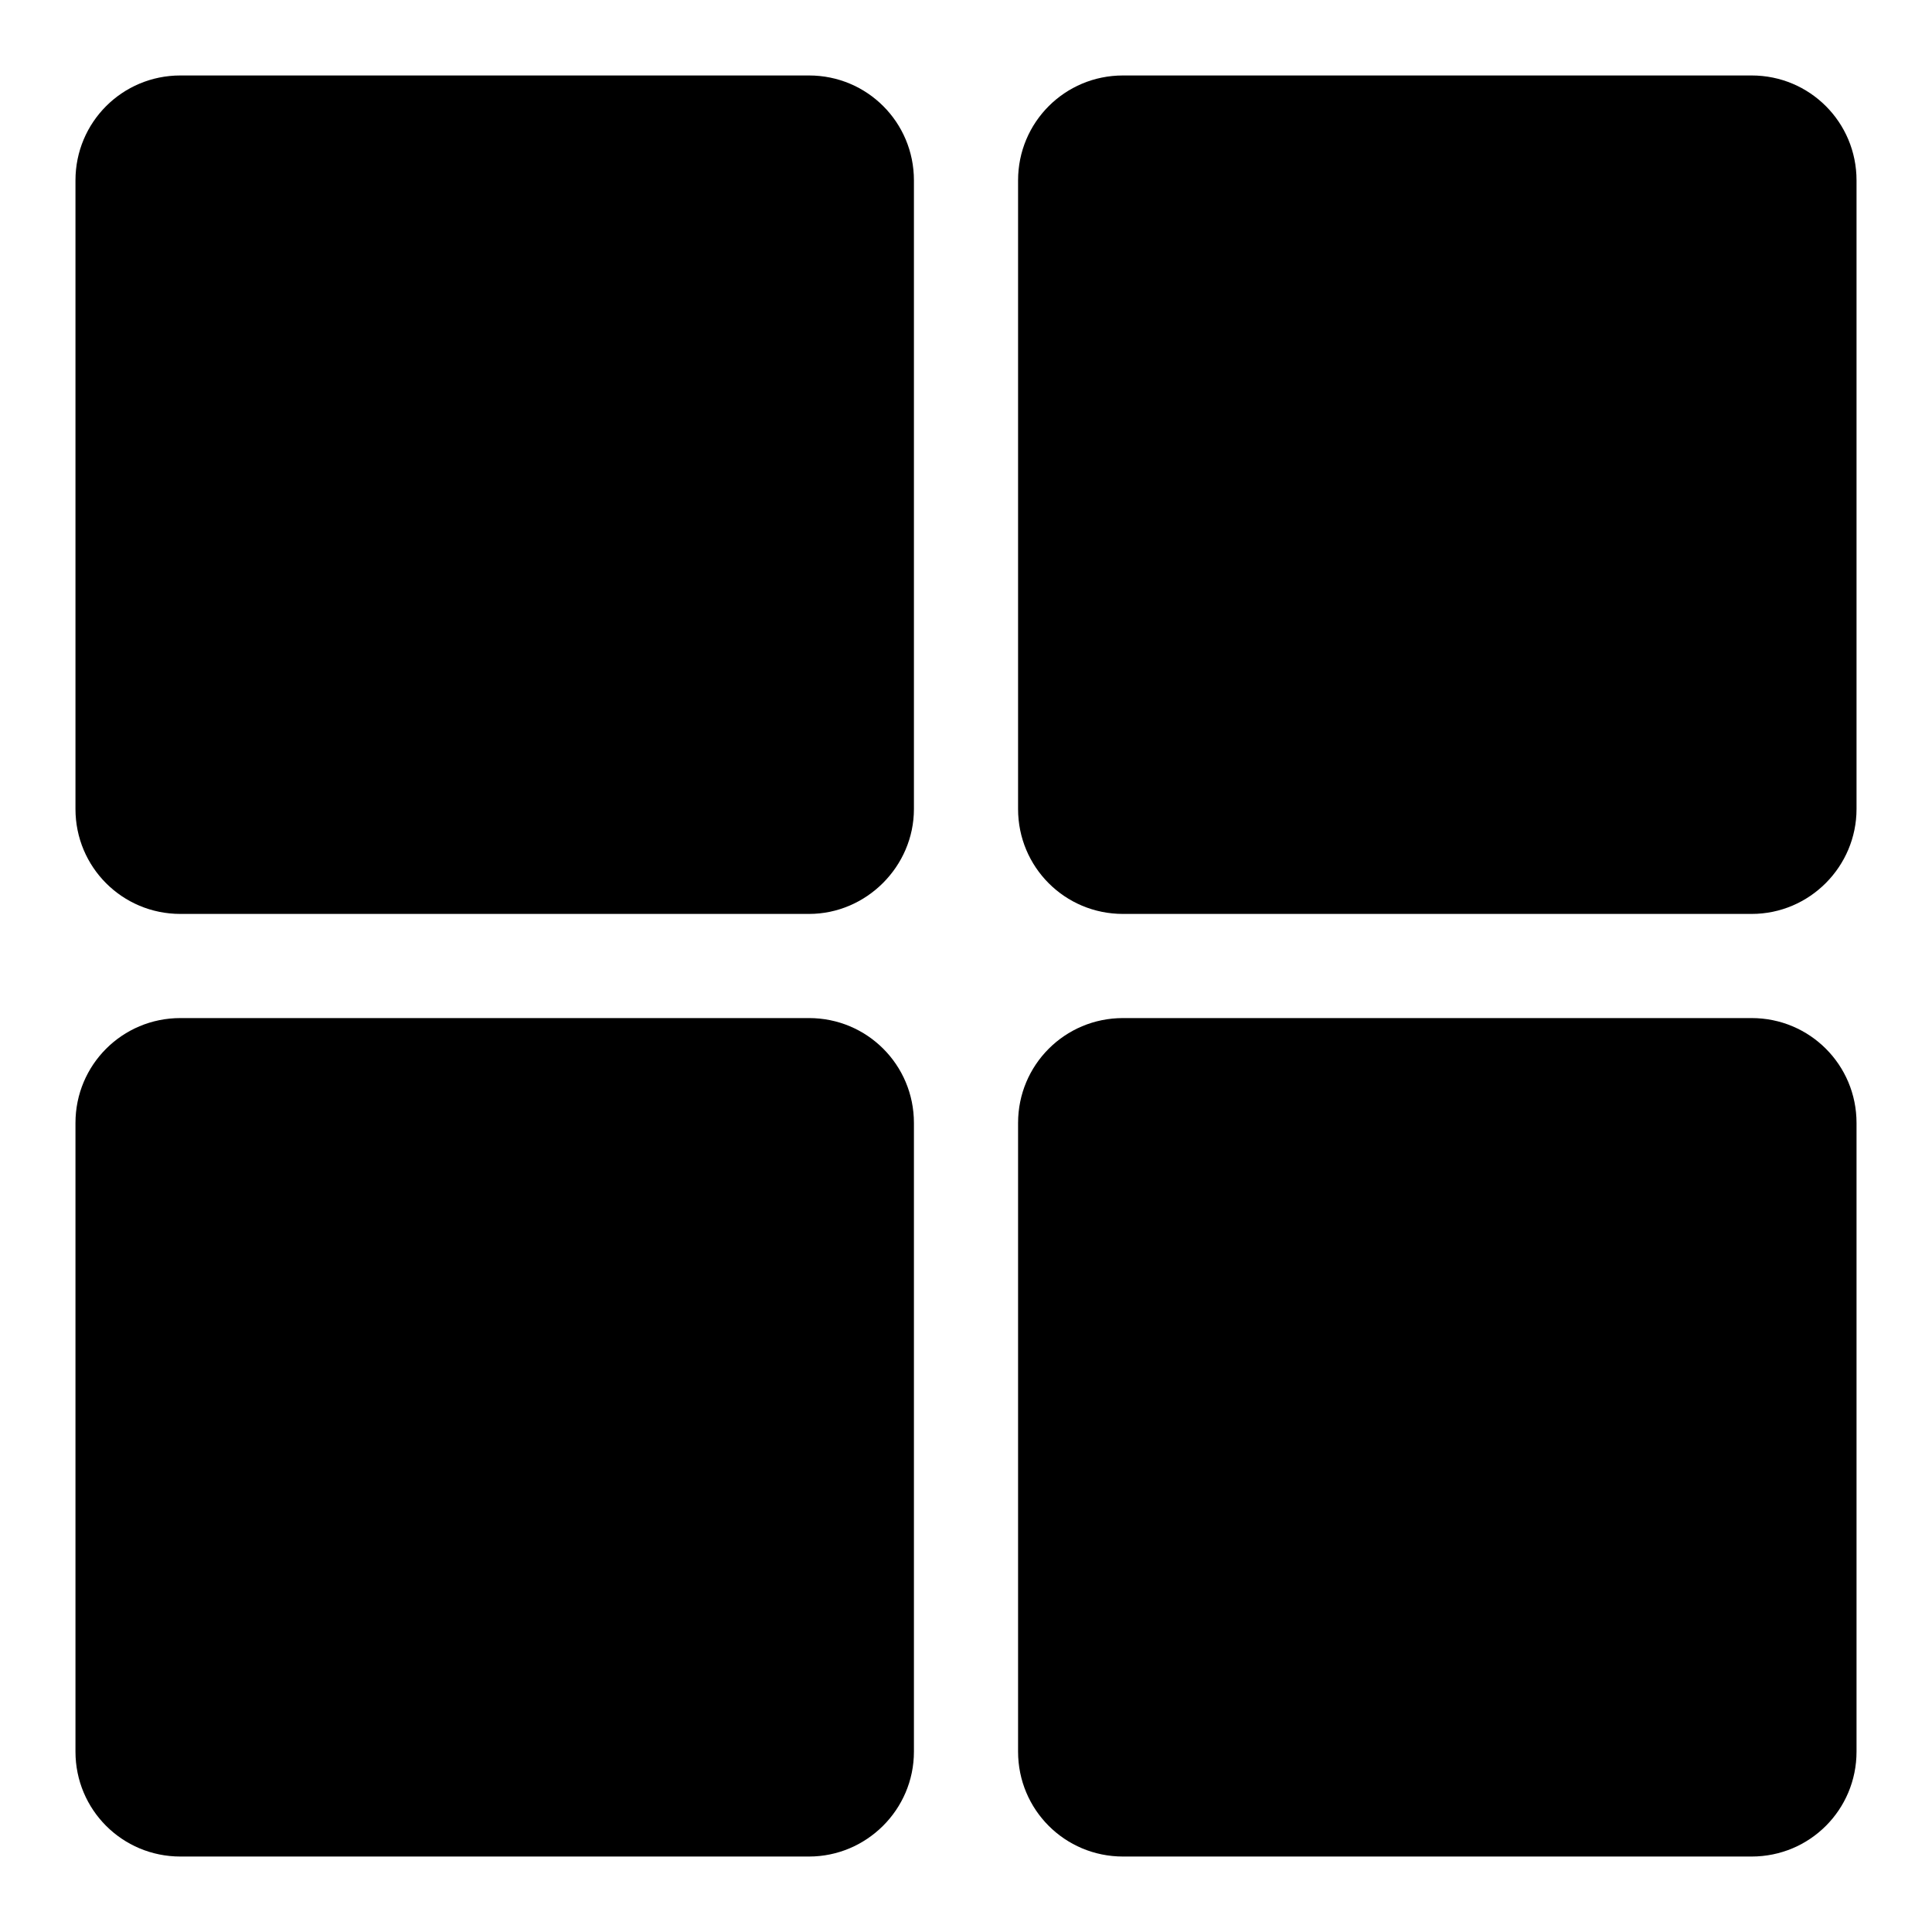 <?xml version="1.0" encoding="utf-8"?>
<!-- Svg Vector Icons : http://www.onlinewebfonts.com/icon -->
<!DOCTYPE svg PUBLIC "-//W3C//DTD SVG 1.1//EN" "http://www.w3.org/Graphics/SVG/1.1/DTD/svg11.dtd">
<svg version="1.1" xmlns="http://www.w3.org/2000/svg" xmlns:xlink="http://www.w3.org/1999/xlink" x="0px" y="0px" viewBox="0 0 256 256" enable-background="new 0 0 256 256" xml:space="preserve">
<g> <path fill="#000000" d="M232.1,246h-83.3c-7.7,0-13.9-6.2-13.9-13.9v-83.3c0-7.7,6.2-13.9,13.9-13.9h83.3c7.7,0,13.9,6.2,13.9,13.9 l0,0v83.3C246,239.8,239.8,246,232.1,246L232.1,246L232.1,246z M232.1,121.1h-83.3c-7.7,0-13.9-6.2-13.9-13.9V23.9 c0-7.7,6.2-13.9,13.9-13.9h83.3c7.7,0,13.9,6.2,13.9,13.9l0,0v83.3C246,114.8,239.8,121.1,232.1,121.1L232.1,121.1z M107.2,246 H23.9c-7.7,0-13.9-6.2-13.9-13.9v-83.3c0-7.7,6.2-13.9,13.9-13.9h83.3c7.7,0,13.9,6.2,13.9,13.9v83.3 C121.1,239.8,114.8,246,107.2,246L107.2,246L107.2,246z M107.2,121.1H23.9c-7.7,0-13.9-6.2-13.9-13.9V23.9C10,16.2,16.2,10,23.9,10 h83.3c7.7,0,13.9,6.2,13.9,13.9v83.3C121.1,114.8,114.8,121.1,107.2,121.1z"/></g>
</svg>